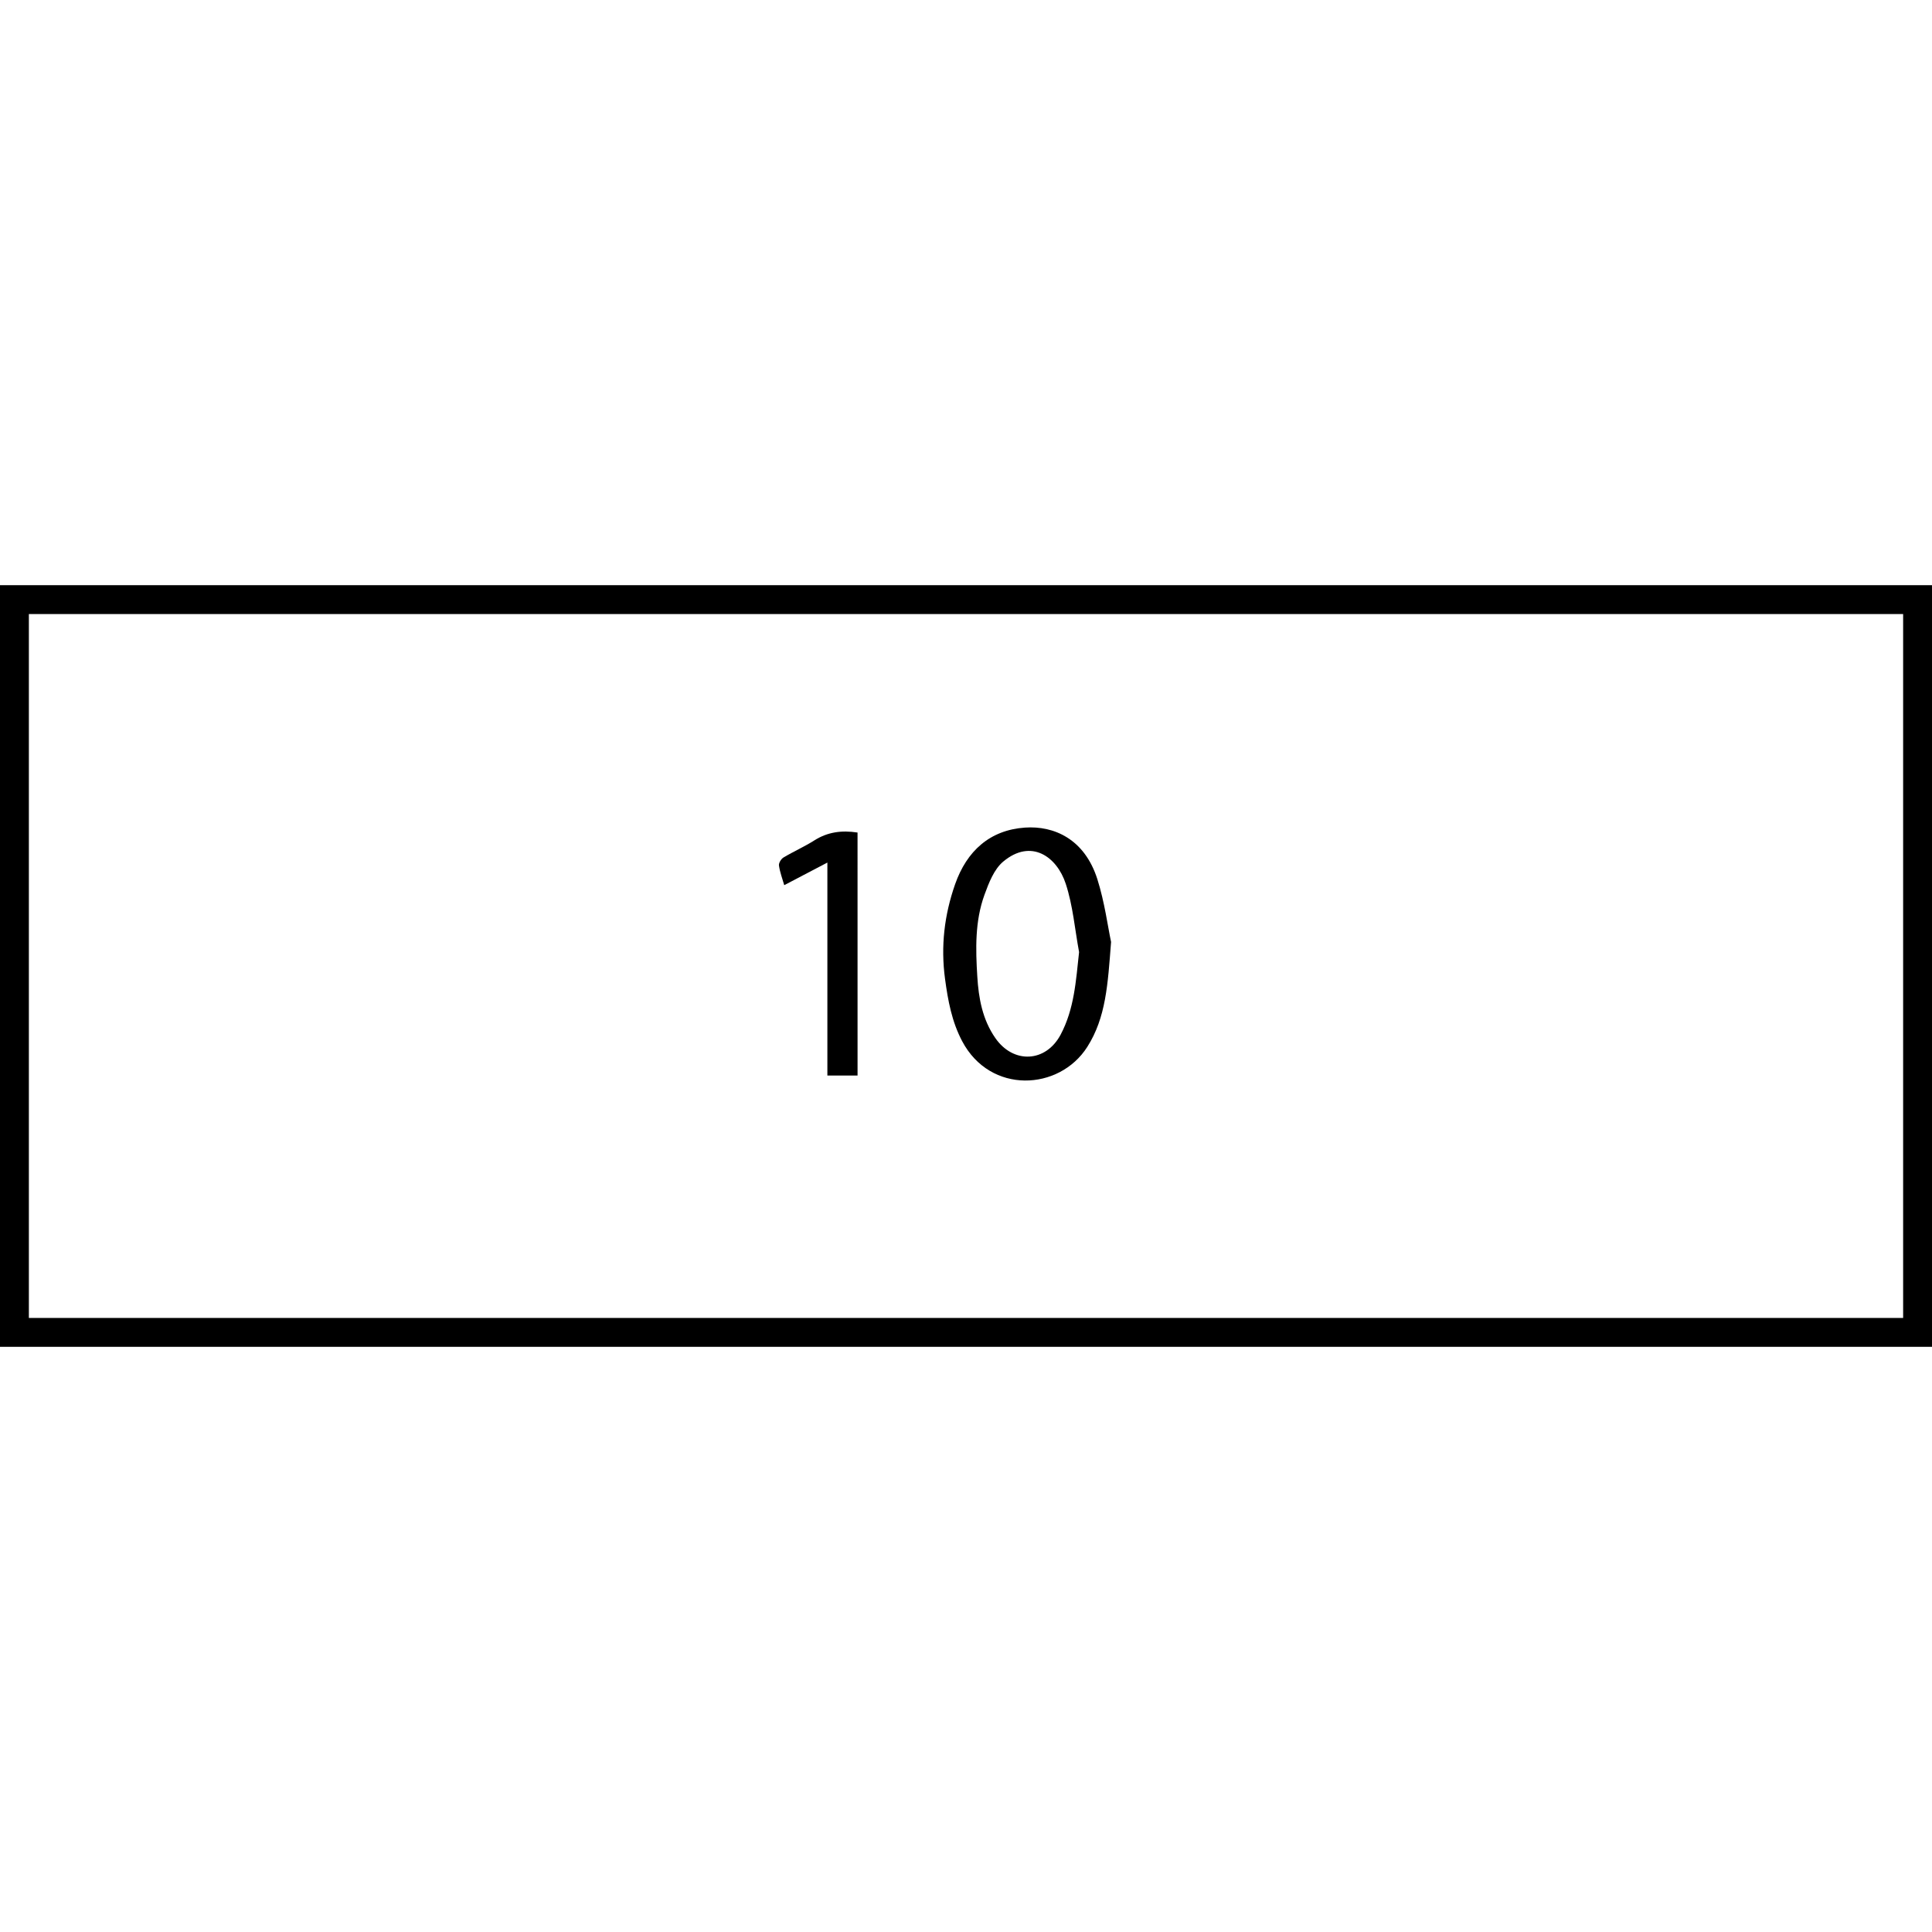<?xml version="1.0" encoding="utf-8"?>
<!-- Generator: Adobe Illustrator 15.1.0, SVG Export Plug-In . SVG Version: 6.00 Build 0)  -->
<!DOCTYPE svg PUBLIC "-//W3C//DTD SVG 1.1//EN" "http://www.w3.org/Graphics/SVG/1.1/DTD/svg11.dtd">
<svg version="1.1" id="Calque_1" xmlns="http://www.w3.org/2000/svg" xmlns:xlink="http://www.w3.org/1999/xlink" x="0px" y="0px"
	 width="100px" height="100px" viewBox="0 0 100 100" enable-background="new 0 0 100 100" xml:space="preserve">
<g>
	<g>
		<g>
			<path d="M98.506,31.783v36.434H1.494V31.783H98.506 M100,30.289H0v39.422h100V30.289L100,30.289z"/>
		</g>
	</g>
</g>
<g>
	<g>
		<path d="M57.509,48.755c-0.17,2.199-0.263,3.909-1.233,5.435c-1.451,2.275-5.019,2.458-6.475-0.299
			c-0.535-1.012-0.734-2.096-0.886-3.222c-0.228-1.692-0.037-3.31,0.521-4.901c0.603-1.72,1.8-2.807,3.618-2.932
			c1.489-0.103,3.081,0.581,3.745,2.671C57.178,46.704,57.341,47.97,57.509,48.755 M55.853,49.28
			c-0.22-1.182-0.318-2.404-0.69-3.536c-0.461-1.406-1.789-2.354-3.232-1.152c-0.478,0.396-0.751,1.107-0.976,1.726
			c-0.496,1.364-0.458,2.808-0.37,4.226c0.067,1.112,0.262,2.222,0.935,3.188c0.934,1.344,2.61,1.265,3.377-0.177
			C55.606,52.22,55.689,50.774,55.853,49.28z"/>
	</g>
	<g>
		<path d="M44.387,55.669c-0.529,0-1.02,0-1.562,0c0-3.661,0-7.297,0-11.023c-0.771,0.403-1.464,0.767-2.233,1.17
			c-0.097-0.338-0.224-0.671-0.273-1.017c-0.019-0.127,0.109-0.339,0.232-0.414c0.524-0.314,1.09-0.562,1.604-0.889
			c0.685-0.433,1.412-0.53,2.231-0.404C44.387,47.261,44.387,51.436,44.387,55.669"/>
	</g>
</g>
</svg>

